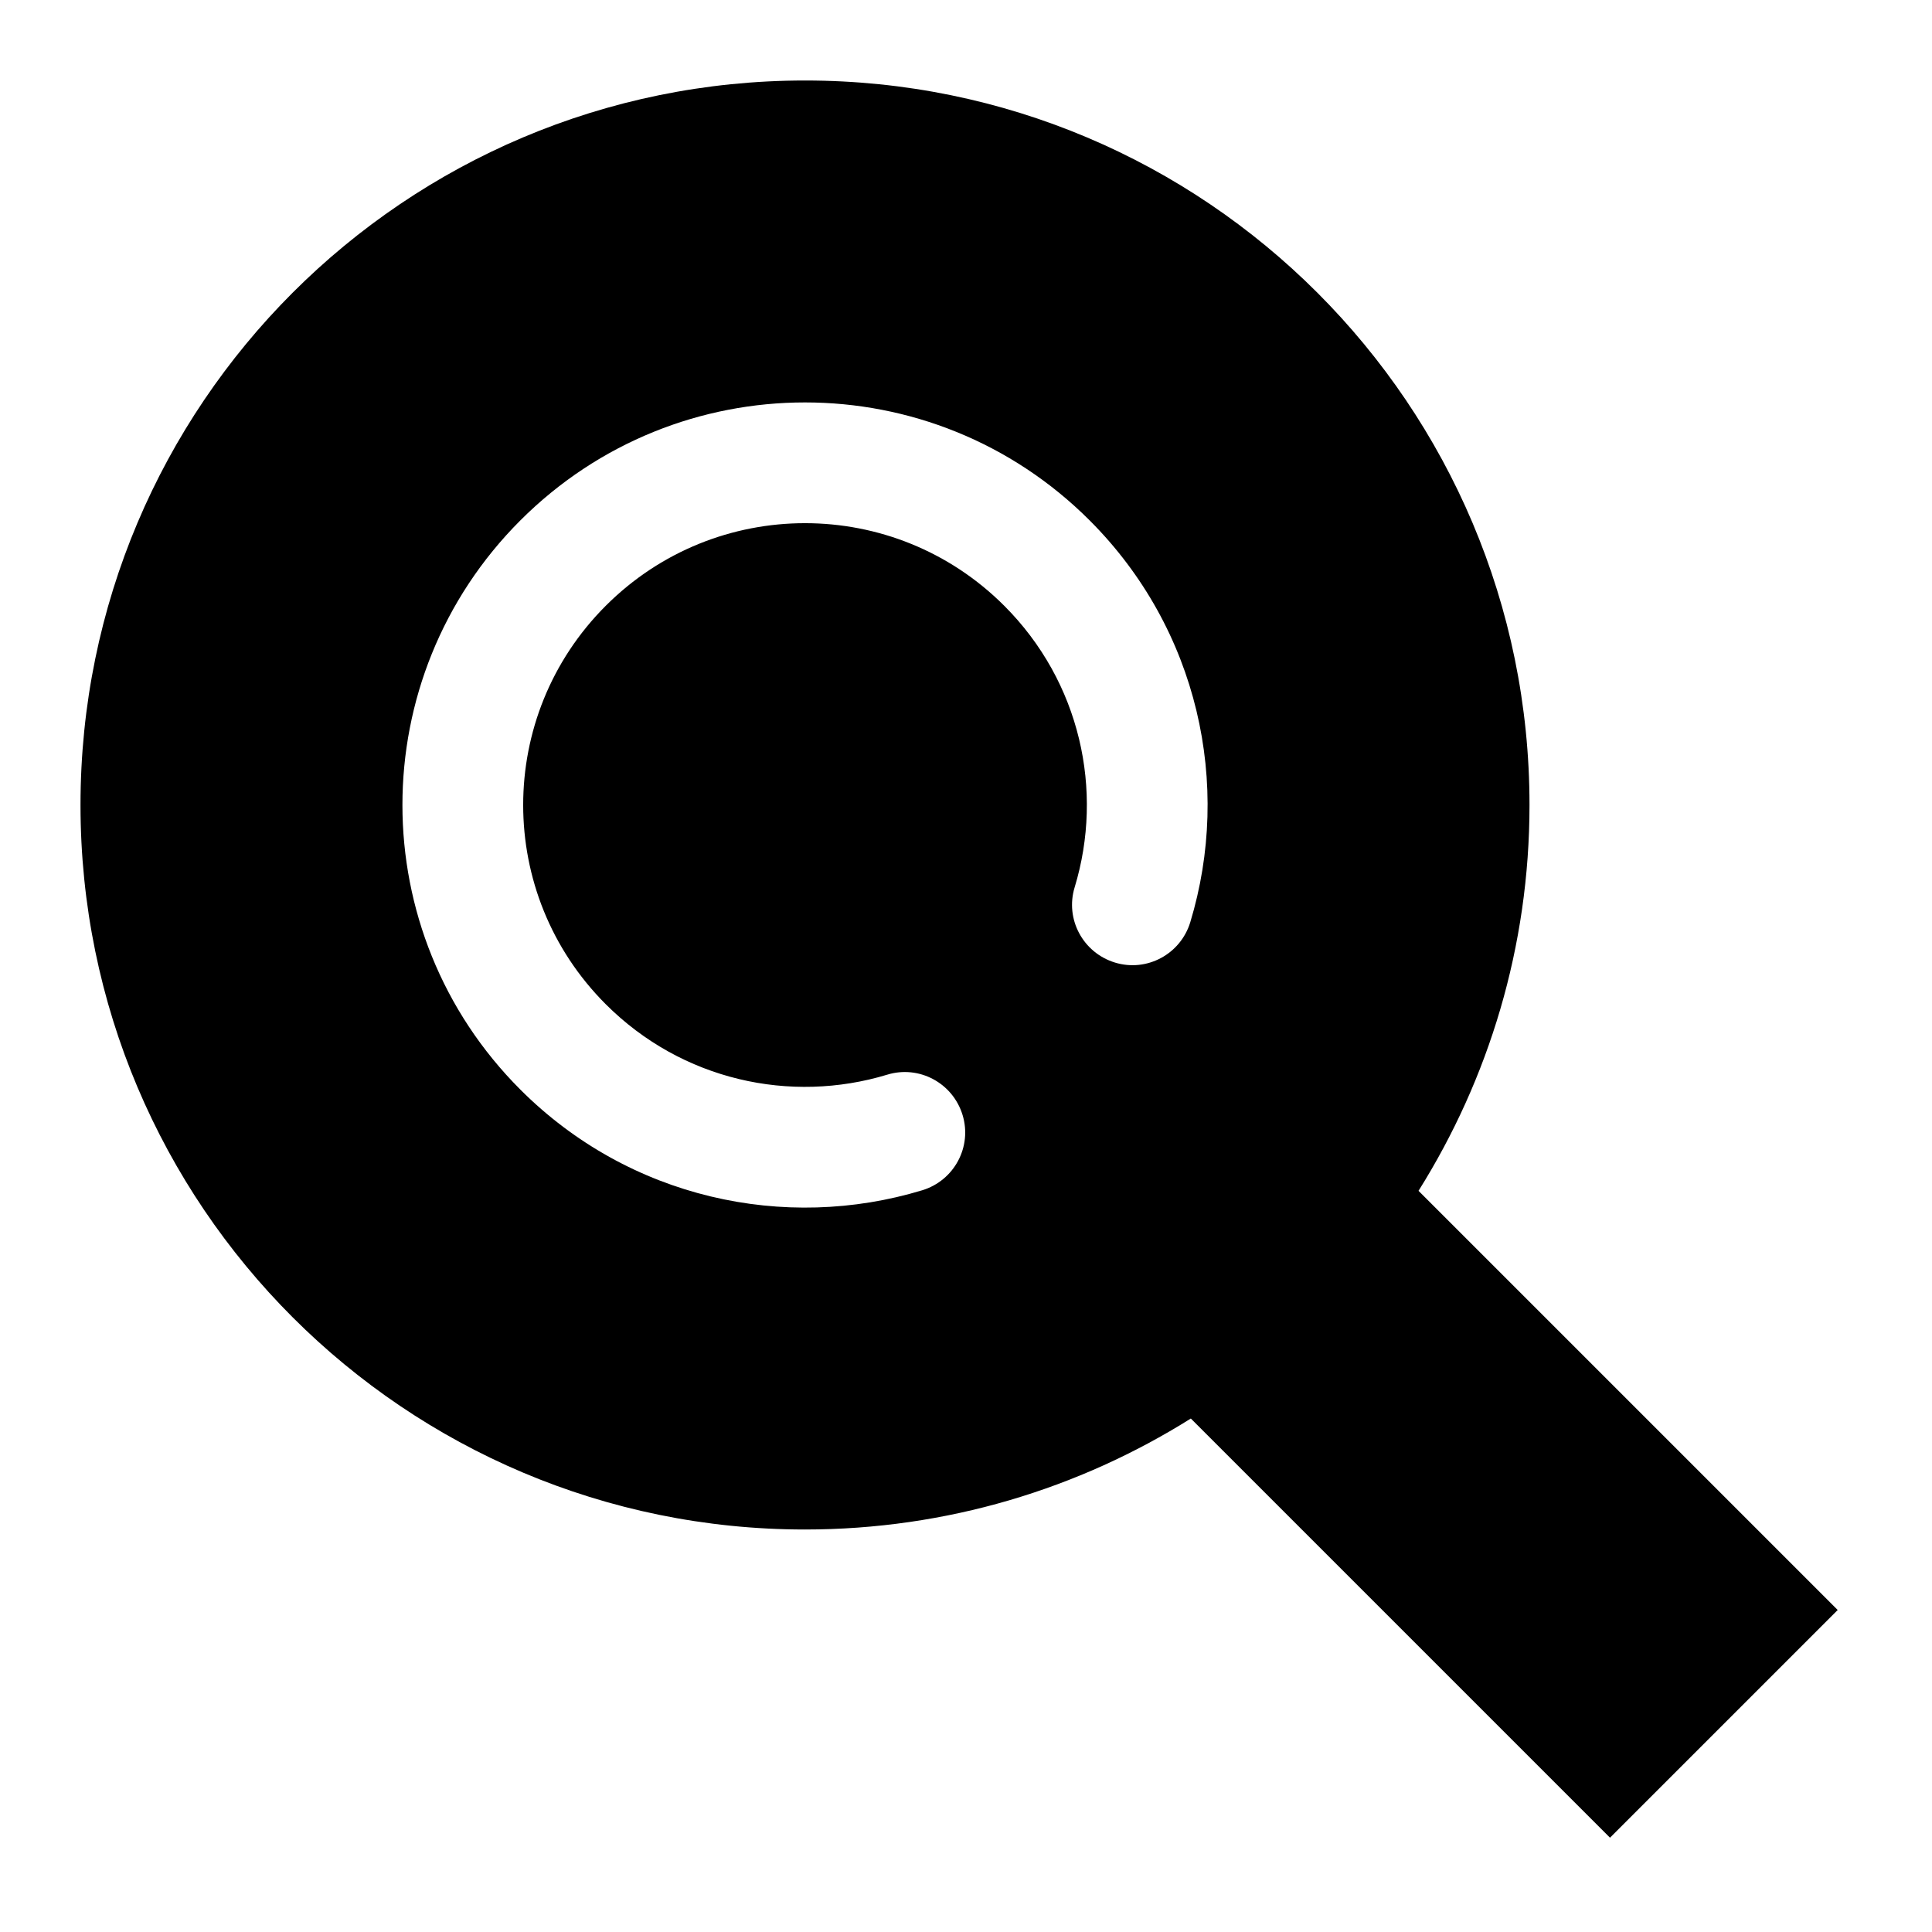 <svg xmlns="http://www.w3.org/2000/svg" viewBox="0 0 672 672"><!--! Font Awesome Pro 7.1.0 by @fontawesome - https://fontawesome.com License - https://fontawesome.com/license (Commercial License) Copyright 2025 Fonticons, Inc. --><path fill="currentColor" d="M532 280C532 329.3 517.8 375.3 493.4 414.2L639.2 560L560 639.2L414.2 493.4C375.3 517.8 329.3 532 280 532C140.8 532 28 419.2 28 280C28 140.8 140.8 28 280 28C419.2 28 532 140.8 532 280zM373.8 308.6C370.4 319.7 376.7 331.4 387.8 334.8C398.9 338.2 410.6 331.9 414 320.8C428.5 273 416.9 218.9 379 181C324.3 126.3 235.7 126.3 181 181C126.3 235.7 126.3 324.3 181 379C218.9 416.9 273 428.5 320.8 414C331.9 410.6 338.2 398.9 334.8 387.8C331.4 376.7 319.7 370.4 308.6 373.8C275 384 237.2 375.8 210.7 349.3C172.4 311 172.4 249 210.7 210.7C249 172.4 311 172.4 349.3 210.7C375.8 237.2 384 275 373.8 308.6z"/></svg>